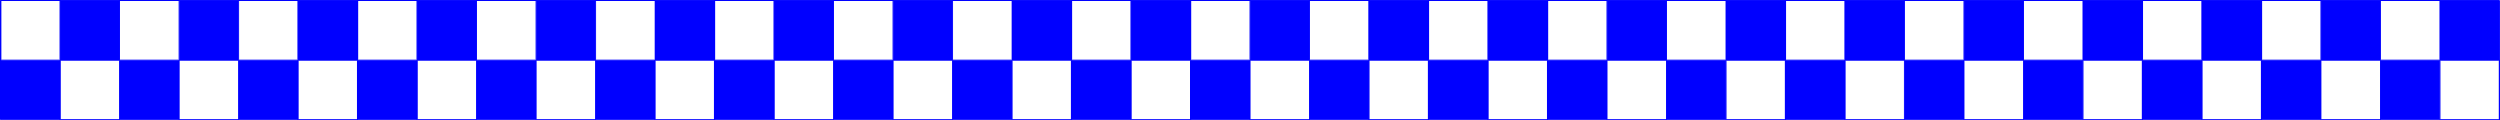 <svg xmlns="http://www.w3.org/2000/svg" fill-rule="evenodd" height="38.208" preserveAspectRatio="none" stroke-linecap="round" viewBox="0 0 8271 397" width="8.271in"><style>.brush1{fill:#00f}.pen2{stroke:none}</style><path class="pen2 brush1" d="M8072 395V199h197v196h-197zM2 395V2h8267v393H2zm0-196V2h197v197H2zm197 196V199h197v196H199zm197-196V2h197v197H396zm197 196V199h196v196H593zm196-196V2h197v197H789zm197 196V199h197v196H986zm197-196V2h197v197h-197zm197 196V199h197v196h-197zm197-196V2h197v197h-197zm393 0V2h197v197h-197zm197 196V199h197v196h-197zm197-196V2h197v197h-197zm197 196V199h197v196h-197zm197-196V2h197v197h-197zm197 196V199h196v196h-196zm196-196V2h197v197h-197zm197 196V199h197v196h-197zm197-196V2h197v197h-197zM1774 395V199h196v196h-196zm2165-196V2h197v197h-197zm197 196V199h196v196h-196zm196-196V2h197v197h-197zm197 196V199h197v196h-197zm197-196V2h197v197h-197zm197 196V199h197v196h-197zm197-196V2h197v197h-197zm197 196V199h196v196h-196zm197-196V2h196v197h-196zm393 0V2h197v197h-197zm197 196V199h197v196h-197zm197-196V2h197v197h-197zm197 196V199h197v196h-197zm197-196V2h196v197h-196zm196 196V199h197v196h-197zm197-196V2h197v197h-197zm197 196V199h197v196h-197zm197-196V2h197v197h-197zM5710 395V199h197v196h-197zm-1968 0V199h197v196h-197zm3937 0V199h196v196h-196zm196-196V2h197v197h-197z"/><path class="pen2 brush1" d="m8074 200-2-3h197l2 2-4 1z"/><path class="pen2 brush1" d="m8267 200 4-1v196l-2 2-2-3z"/><path class="pen2 brush1" d="m8267 394 2 3h-197l-1-2 3-1z"/><path class="pen2 brush1" d="m8074 394-3 1V199l1-2 2 3zM4 3 2 0h8267l2 2-3 1z"/><path class="pen2 brush1" d="m8268 3 3-1v393l-2 2-1-3z"/><path class="pen2 brush1" d="m8268 394 1 3H2l-2-2 4-1z"/><path class="pen2 brush1" d="m4 394-4 1V2l2-2 2 3z"/><path class="pen2 brush1" d="M4 3 2 0h197l2 2-4 1z"/><path class="pen2 brush1" d="m197 3 4-1v197l-2 1-2-3z"/><path class="pen2 brush1" d="m197 197 2 3H2l-2-1 4-2z"/><path class="pen2 brush1" d="m4 197-4 2V2l2-2 2 3zm197 3-2-3h197l1 2-3 1z"/><path class="pen2 brush1" d="m394 200 3-1v196l-1 2-2-3z"/><path class="pen2 brush1" d="m394 394 2 3H199l-2-2 4-1z"/><path class="pen2 brush1" d="m201 394-4 1V199l2-2 2 3zM397 3l-1-3h197l1 2-3 1z"/><path class="pen2 brush1" d="m591 3 3-1v197l-1 1-2-3z"/><path class="pen2 brush1" d="m591 197 2 3H396l-2-1 3-2z"/><path class="pen2 brush1" d="m397 197-3 2V2l2-2 1 3zm197 3-1-3h196l2 2-3 1z"/><path class="pen2 brush1" d="m788 200 3-1v196l-2 2-1-3z"/><path class="pen2 brush1" d="m788 394 1 3H593l-2-2 3-1z"/><path class="pen2 brush1" d="m594 394-3 1V199l2-2 1 3zM791 3l-2-3h197l2 2-4 1z"/><path class="pen2 brush1" d="m984 3 4-1v197l-2 1-2-3z"/><path class="pen2 brush1" d="m984 197 2 3H789l-1-1 3-2z"/><path class="pen2 brush1" d="m791 197-3 2V2l1-2 2 3zm197 3-2-3h197l2 2-4 1z"/><path class="pen2 brush1" d="m1181 200 4-1v196l-2 2-2-3z"/><path class="pen2 brush1" d="m1181 394 2 3H986l-2-2 4-1z"/><path class="pen2 brush1" d="m988 394-4 1V199l2-2 2 3zM1185 3l-2-3h197l2 2-4 1z"/><path class="pen2 brush1" d="m1378 3 4-1v197l-2 1-2-3z"/><path class="pen2 brush1" d="m1378 197 2 3h-197l-2-1 4-2z"/><path class="pen2 brush1" d="m1185 197-4 2V2l2-2 2 3zm197 3-2-3h197l1 2-3 1z"/><path class="pen2 brush1" d="m1575 200 3-1v196l-1 2-2-3z"/><path class="pen2 brush1" d="m1575 394 2 3h-197l-2-2 4-1z"/><path class="pen2 brush1" d="m1382 394-4 1V199l2-2 2 3zM1578 3l-1-3h197l1 2-3 1z"/><path class="pen2 brush1" d="m1772 3 3-1v197l-1 1-2-3z"/><path class="pen2 brush1" d="m1772 197 2 3h-197l-2-1 3-2z"/><path class="pen2 brush1" d="m1578 197-3 2V2l2-2 1 3zM1972 3l-2-3h197l2 2-3 1z"/><path class="pen2 brush1" d="m2166 3 3-1v197l-2 1-1-3z"/><path class="pen2 brush1" d="m2166 197 1 3h-197l-1-1 3-2z"/><path class="pen2 brush1" d="m1972 197-3 2V2l1-2 2 3zm197 3-2-3h197l2 2-4 1z"/><path class="pen2 brush1" d="m2362 200 4-1v196l-2 2-2-3z"/><path class="pen2 brush1" d="m2362 394 2 3h-197l-2-2 4-1z"/><path class="pen2 brush1" d="m2169 394-4 1V199l2-2 2 3zM2366 3l-2-3h197l2 2-4 1z"/><path class="pen2 brush1" d="m2559 3 4-1v197l-2 1-2-3z"/><path class="pen2 brush1" d="m2559 197 2 3h-197l-2-1 4-2z"/><path class="pen2 brush1" d="m2366 197-4 2V2l2-2 2 3zm197 3-2-3h197l1 2-3 1z"/><path class="pen2 brush1" d="m2756 200 3-1v196l-1 2-2-3z"/><path class="pen2 brush1" d="m2756 394 2 3h-197l-2-2 4-1z"/><path class="pen2 brush1" d="m2563 394-4 1V199l2-2 2 3zM2759 3l-1-3h197l1 2-3 1z"/><path class="pen2 brush1" d="m2953 3 3-1v197l-1 1-2-3z"/><path class="pen2 brush1" d="m2953 197 2 3h-197l-2-1 3-2z"/><path class="pen2 brush1" d="m2759 197-3 2V2l2-2 1 3zm197 3-1-3h196l2 2-3 1z"/><path class="pen2 brush1" d="m3150 200 3-1v196l-2 2-1-3z"/><path class="pen2 brush1" d="m3150 394 1 3h-196l-2-2 3-1z"/><path class="pen2 brush1" d="m2956 394-3 1V199l2-2 1 3zM3153 3l-2-3h197l2 2-3 1z"/><path class="pen2 brush1" d="m3347 3 3-1v197l-2 1-1-3z"/><path class="pen2 brush1" d="m3347 197 1 3h-197l-1-1 3-2z"/><path class="pen2 brush1" d="m3153 197-3 2V2l1-2 2 3zm197 3-2-3h197l2 2-4 1z"/><path class="pen2 brush1" d="m3543 200 4-1v196l-2 2-2-3z"/><path class="pen2 brush1" d="m3543 394 2 3h-197l-1-2 3-1z"/><path class="pen2 brush1" d="m3350 394-3 1V199l1-2 2 3zM3547 3l-2-3h197l2 2-4 1z"/><path class="pen2 brush1" d="m3740 3 4-1v197l-2 1-2-3z"/><path class="pen2 brush1" d="m3740 197 2 3h-197l-2-1 4-2z"/><path class="pen2 brush1" d="m3547 197-4 2V2l2-2 2 3zm-1772 3-1-3h196l2 2-3 1z"/><path class="pen2 brush1" d="m1969 200 3-1v196l-2 2-1-3z"/><path class="pen2 brush1" d="m1969 394 1 3h-196l-2-2 3-1z"/><path class="pen2 brush1" d="m1775 394-3 1V199l2-2 1 3zM3941 3l-2-3h197l1 2-3 1z"/><path class="pen2 brush1" d="m4134 3 3-1v197l-1 1-2-3z"/><path class="pen2 brush1" d="m4134 197 2 3h-197l-2-1 4-2z"/><path class="pen2 brush1" d="m3941 197-4 2V2l2-2 2 3zm196 3-1-3h196l2 2-3 1z"/><path class="pen2 brush1" d="m4331 200 3-1v196l-2 2-1-3z"/><path class="pen2 brush1" d="m4331 394 1 3h-196l-2-2 3-1z"/><path class="pen2 brush1" d="m4137 394-3 1V199l2-2 1 3zM4334 3l-2-3h197l2 2-4 1z"/><path class="pen2 brush1" d="m4527 3 4-1v197l-2 1-2-3z"/><path class="pen2 brush1" d="m4527 197 2 3h-197l-1-1 3-2z"/><path class="pen2 brush1" d="m4334 197-3 2V2l1-2 2 3zm197 3-2-3h197l2 2-4 1z"/><path class="pen2 brush1" d="m4724 200 4-1v196l-2 2-2-3z"/><path class="pen2 brush1" d="m4724 394 2 3h-197l-2-2 4-1z"/><path class="pen2 brush1" d="m4531 394-4 1V199l2-2 2 3zM4728 3l-2-3h197l2 2-4 1z"/><path class="pen2 brush1" d="m4921 3 4-1v197l-2 1-2-3z"/><path class="pen2 brush1" d="m4921 197 2 3h-197l-2-1 4-2z"/><path class="pen2 brush1" d="m4728 197-4 2V2l2-2 2 3zm197 3-2-3h197l2 2-4 1z"/><path class="pen2 brush1" d="m5118 200 4-1v196l-2 2-2-3z"/><path class="pen2 brush1" d="m5118 394 2 3h-197l-2-2 4-1z"/><path class="pen2 brush1" d="m4925 394-4 1V199l2-2 2 3zM5122 3l-2-3h197l1 2-3 1z"/><path class="pen2 brush1" d="m5315 3 3-1v197l-1 1-2-3z"/><path class="pen2 brush1" d="m5315 197 2 3h-197l-2-1 4-2z"/><path class="pen2 brush1" d="m5122 197-4 2V2l2-2 2 3zm196 3-1-3h196l2 2-3 1z"/><path class="pen2 brush1" d="m5512 200 3-1v196l-2 2-1-3z"/><path class="pen2 brush1" d="m5512 394 1 3h-196l-2-2 3-1z"/><path class="pen2 brush1" d="m5318 394-3 1V199l2-2 1 3zM5515 3l-1-3h196l2 2-3 1z"/><path class="pen2 brush1" d="m5709 3 3-1v197l-2 1-1-3z"/><path class="pen2 brush1" d="m5709 197 1 3h-196l-2-1 3-2z"/><path class="pen2 brush1" d="m5515 197-3 2V2l2-2 1 3zM5909 3l-2-3h197l2 2-4 1z"/><path class="pen2 brush1" d="m6102 3 4-1v197l-2 1-2-3z"/><path class="pen2 brush1" d="m6102 197 2 3h-197l-2-1 4-2z"/><path class="pen2 brush1" d="m5909 197-4 2V2l2-2 2 3zm197 3-2-3h197l1 2-3 1z"/><path class="pen2 brush1" d="m6299 200 3-1v196l-1 2-2-3z"/><path class="pen2 brush1" d="m6299 394 2 3h-197l-2-2 4-1z"/><path class="pen2 brush1" d="m6106 394-4 1V199l2-2 2 3zM6302 3l-1-3h197l1 2-3 1z"/><path class="pen2 brush1" d="m6496 3 3-1v197l-1 1-2-3z"/><path class="pen2 brush1" d="m6496 197 2 3h-197l-2-1 3-2z"/><path class="pen2 brush1" d="m6302 197-3 2V2l2-2 1 3zm197 3-1-3h197l1 2-3 1z"/><path class="pen2 brush1" d="m6693 200 3-1v196l-1 2-2-3z"/><path class="pen2 brush1" d="m6693 394 2 3h-197l-2-2 3-1z"/><path class="pen2 brush1" d="m6499 394-3 1V199l2-2 1 3zM6696 3l-1-3h196l2 2-3 1z"/><path class="pen2 brush1" d="m6890 3 3-1v197l-2 1-1-3z"/><path class="pen2 brush1" d="m6890 197 1 3h-196l-2-1 3-2z"/><path class="pen2 brush1" d="m6696 197-3 2V2l2-2 1 3zm197 3-2-3h197l2 2-4 1z"/><path class="pen2 brush1" d="m7086 200 4-1v196l-2 2-2-3z"/><path class="pen2 brush1" d="m7086 394 2 3h-197l-1-2 3-1z"/><path class="pen2 brush1" d="m6893 394-3 1V199l1-2 2 3zM7090 3l-2-3h197l2 2-4 1z"/><path class="pen2 brush1" d="m7283 3 4-1v197l-2 1-2-3z"/><path class="pen2 brush1" d="m7283 197 2 3h-197l-2-1 4-2z"/><path class="pen2 brush1" d="m7090 197-4 2V2l2-2 2 3zm197 3-2-3h197l2 2-4 1z"/><path class="pen2 brush1" d="m7480 200 4-1v196l-2 2-2-3z"/><path class="pen2 brush1" d="m7480 394 2 3h-197l-2-2 4-1z"/><path class="pen2 brush1" d="m7287 394-4 1V199l2-2 2 3zM7484 3l-2-3h197l1 2-3 1z"/><path class="pen2 brush1" d="m7677 3 3-1v197l-1 1-2-3z"/><path class="pen2 brush1" d="m7677 197 2 3h-197l-2-1 4-2z"/><path class="pen2 brush1" d="m7484 197-4 2V2l2-2 2 3zm-1772 3-2-3h197l2 2-4 1z"/><path class="pen2 brush1" d="m5905 200 4-1v196l-2 2-2-3z"/><path class="pen2 brush1" d="m5905 394 2 3h-197l-1-2 3-1z"/><path class="pen2 brush1" d="m5712 394-3 1V199l1-2 2 3zM3744 200l-2-3h197l2 2-4 1z"/><path class="pen2 brush1" d="m3937 200 4-1v196l-2 2-2-3z"/><path class="pen2 brush1" d="m3937 394 2 3h-197l-2-2 4-1z"/><path class="pen2 brush1" d="m3744 394-4 1V199l2-2 2 3zm3936-194-1-3h196l2 2-3 1z"/><path class="pen2 brush1" d="m7874 200 3-1v196l-2 2-1-3z"/><path class="pen2 brush1" d="m7874 394 1 3h-196l-2-2 3-1z"/><path class="pen2 brush1" d="m7680 394-3 1V199l2-2 1 3zM7877 3l-2-3h197l2 2-3 1z"/><path class="pen2 brush1" d="m8071 3 3-1v197l-2 1-1-3z"/><path class="pen2 brush1" d="m8071 197 1 3h-197l-1-1 3-2z"/><path class="pen2 brush1" d="m7877 197-3 2V2l1-2 2 3z"/></svg>
